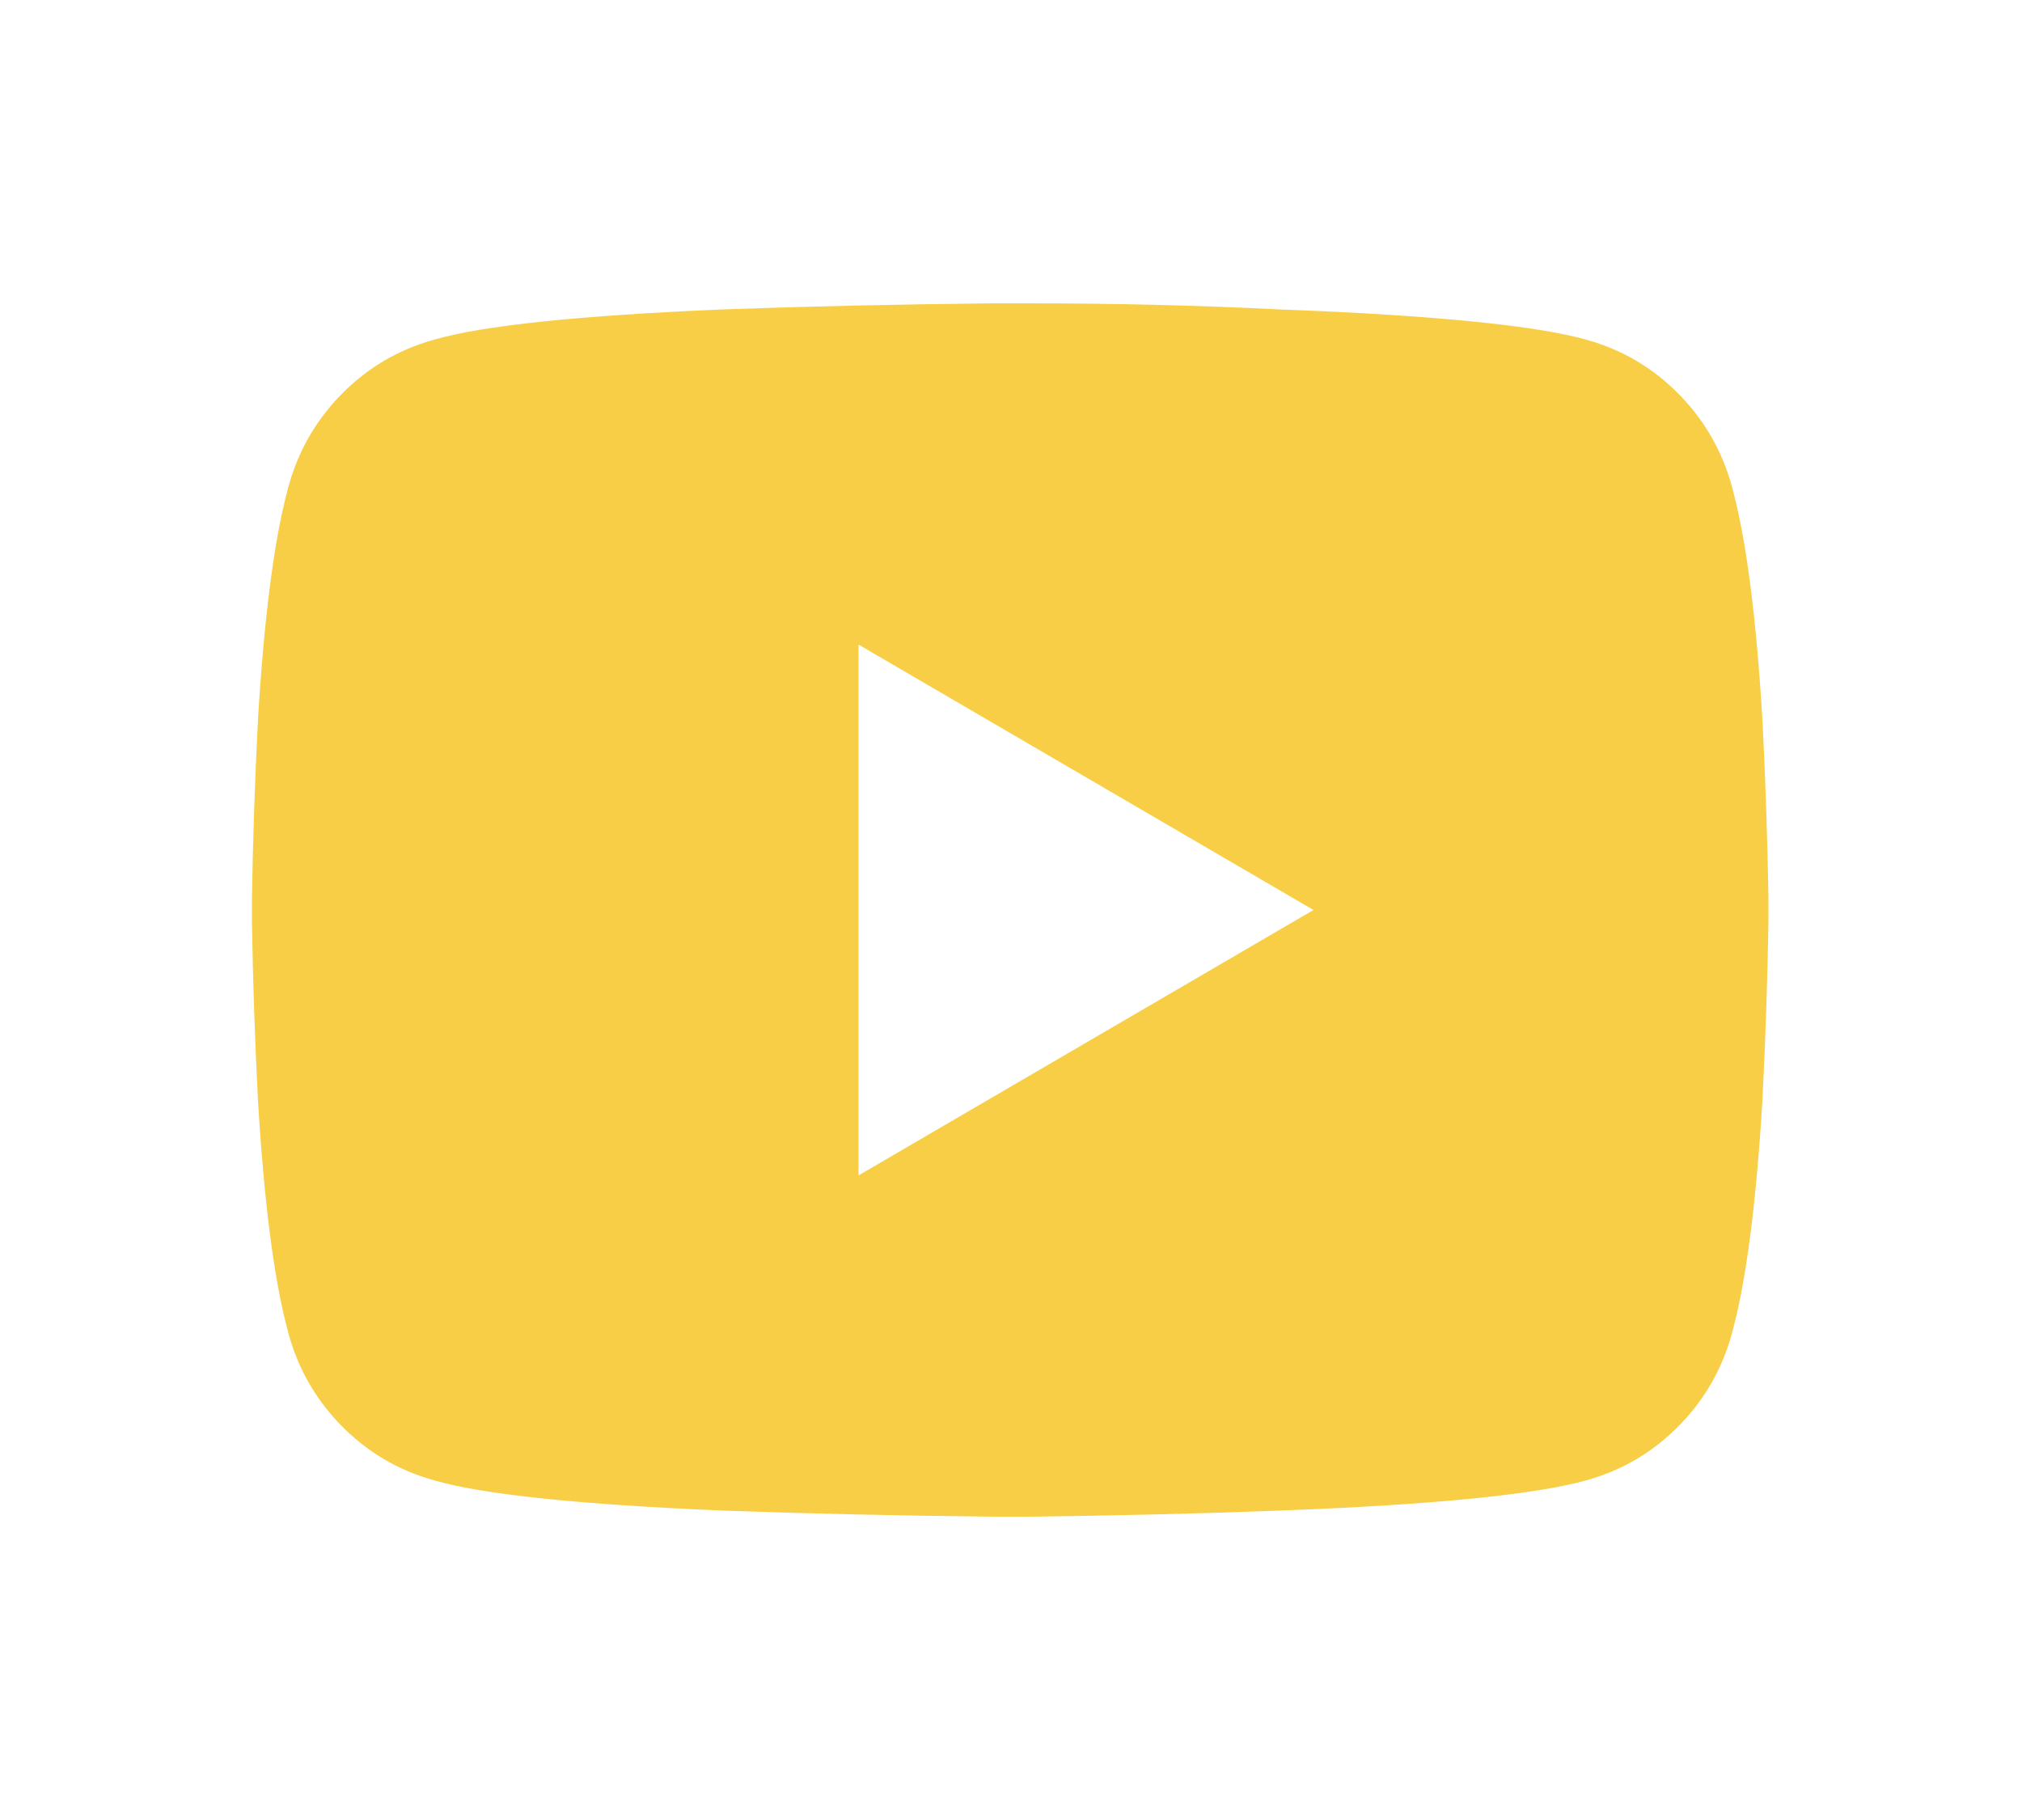 <svg width="20" height="18" viewBox="0 0 20 18" fill="none" xmlns="http://www.w3.org/2000/svg">
<path d="M10.172 3C11.032 3 11.857 3.02 12.647 3.06L13.022 3.075C14.342 3.135 15.232 3.23 15.692 3.36C16.052 3.46 16.362 3.645 16.622 3.915C16.882 4.185 17.057 4.505 17.147 4.875C17.277 5.375 17.372 6.12 17.432 7.11C17.462 7.69 17.482 8.28 17.492 8.88V9.12C17.482 9.72 17.462 10.31 17.432 10.89C17.372 11.88 17.277 12.625 17.147 13.125C17.057 13.495 16.882 13.815 16.622 14.085C16.362 14.355 16.052 14.54 15.692 14.64C15.232 14.77 14.342 14.865 13.022 14.925L12.647 14.94C11.857 14.97 11.032 14.99 10.172 15H9.812C8.882 14.99 7.997 14.97 7.157 14.94C5.727 14.88 4.772 14.78 4.292 14.64C3.932 14.54 3.622 14.355 3.362 14.085C3.102 13.815 2.927 13.495 2.837 13.125C2.707 12.625 2.612 11.88 2.552 10.89C2.522 10.31 2.502 9.72 2.492 9.12V8.88C2.502 8.28 2.522 7.69 2.552 7.11C2.612 6.12 2.707 5.375 2.837 4.875C2.927 4.505 3.102 4.185 3.362 3.915C3.622 3.645 3.932 3.46 4.292 3.36C4.772 3.22 5.727 3.12 7.157 3.06C7.987 3.03 8.872 3.01 9.812 3H10.172ZM8.492 6.375V11.625L12.992 9L8.492 6.375Z" fill="#F7CE46"/>
</svg>
